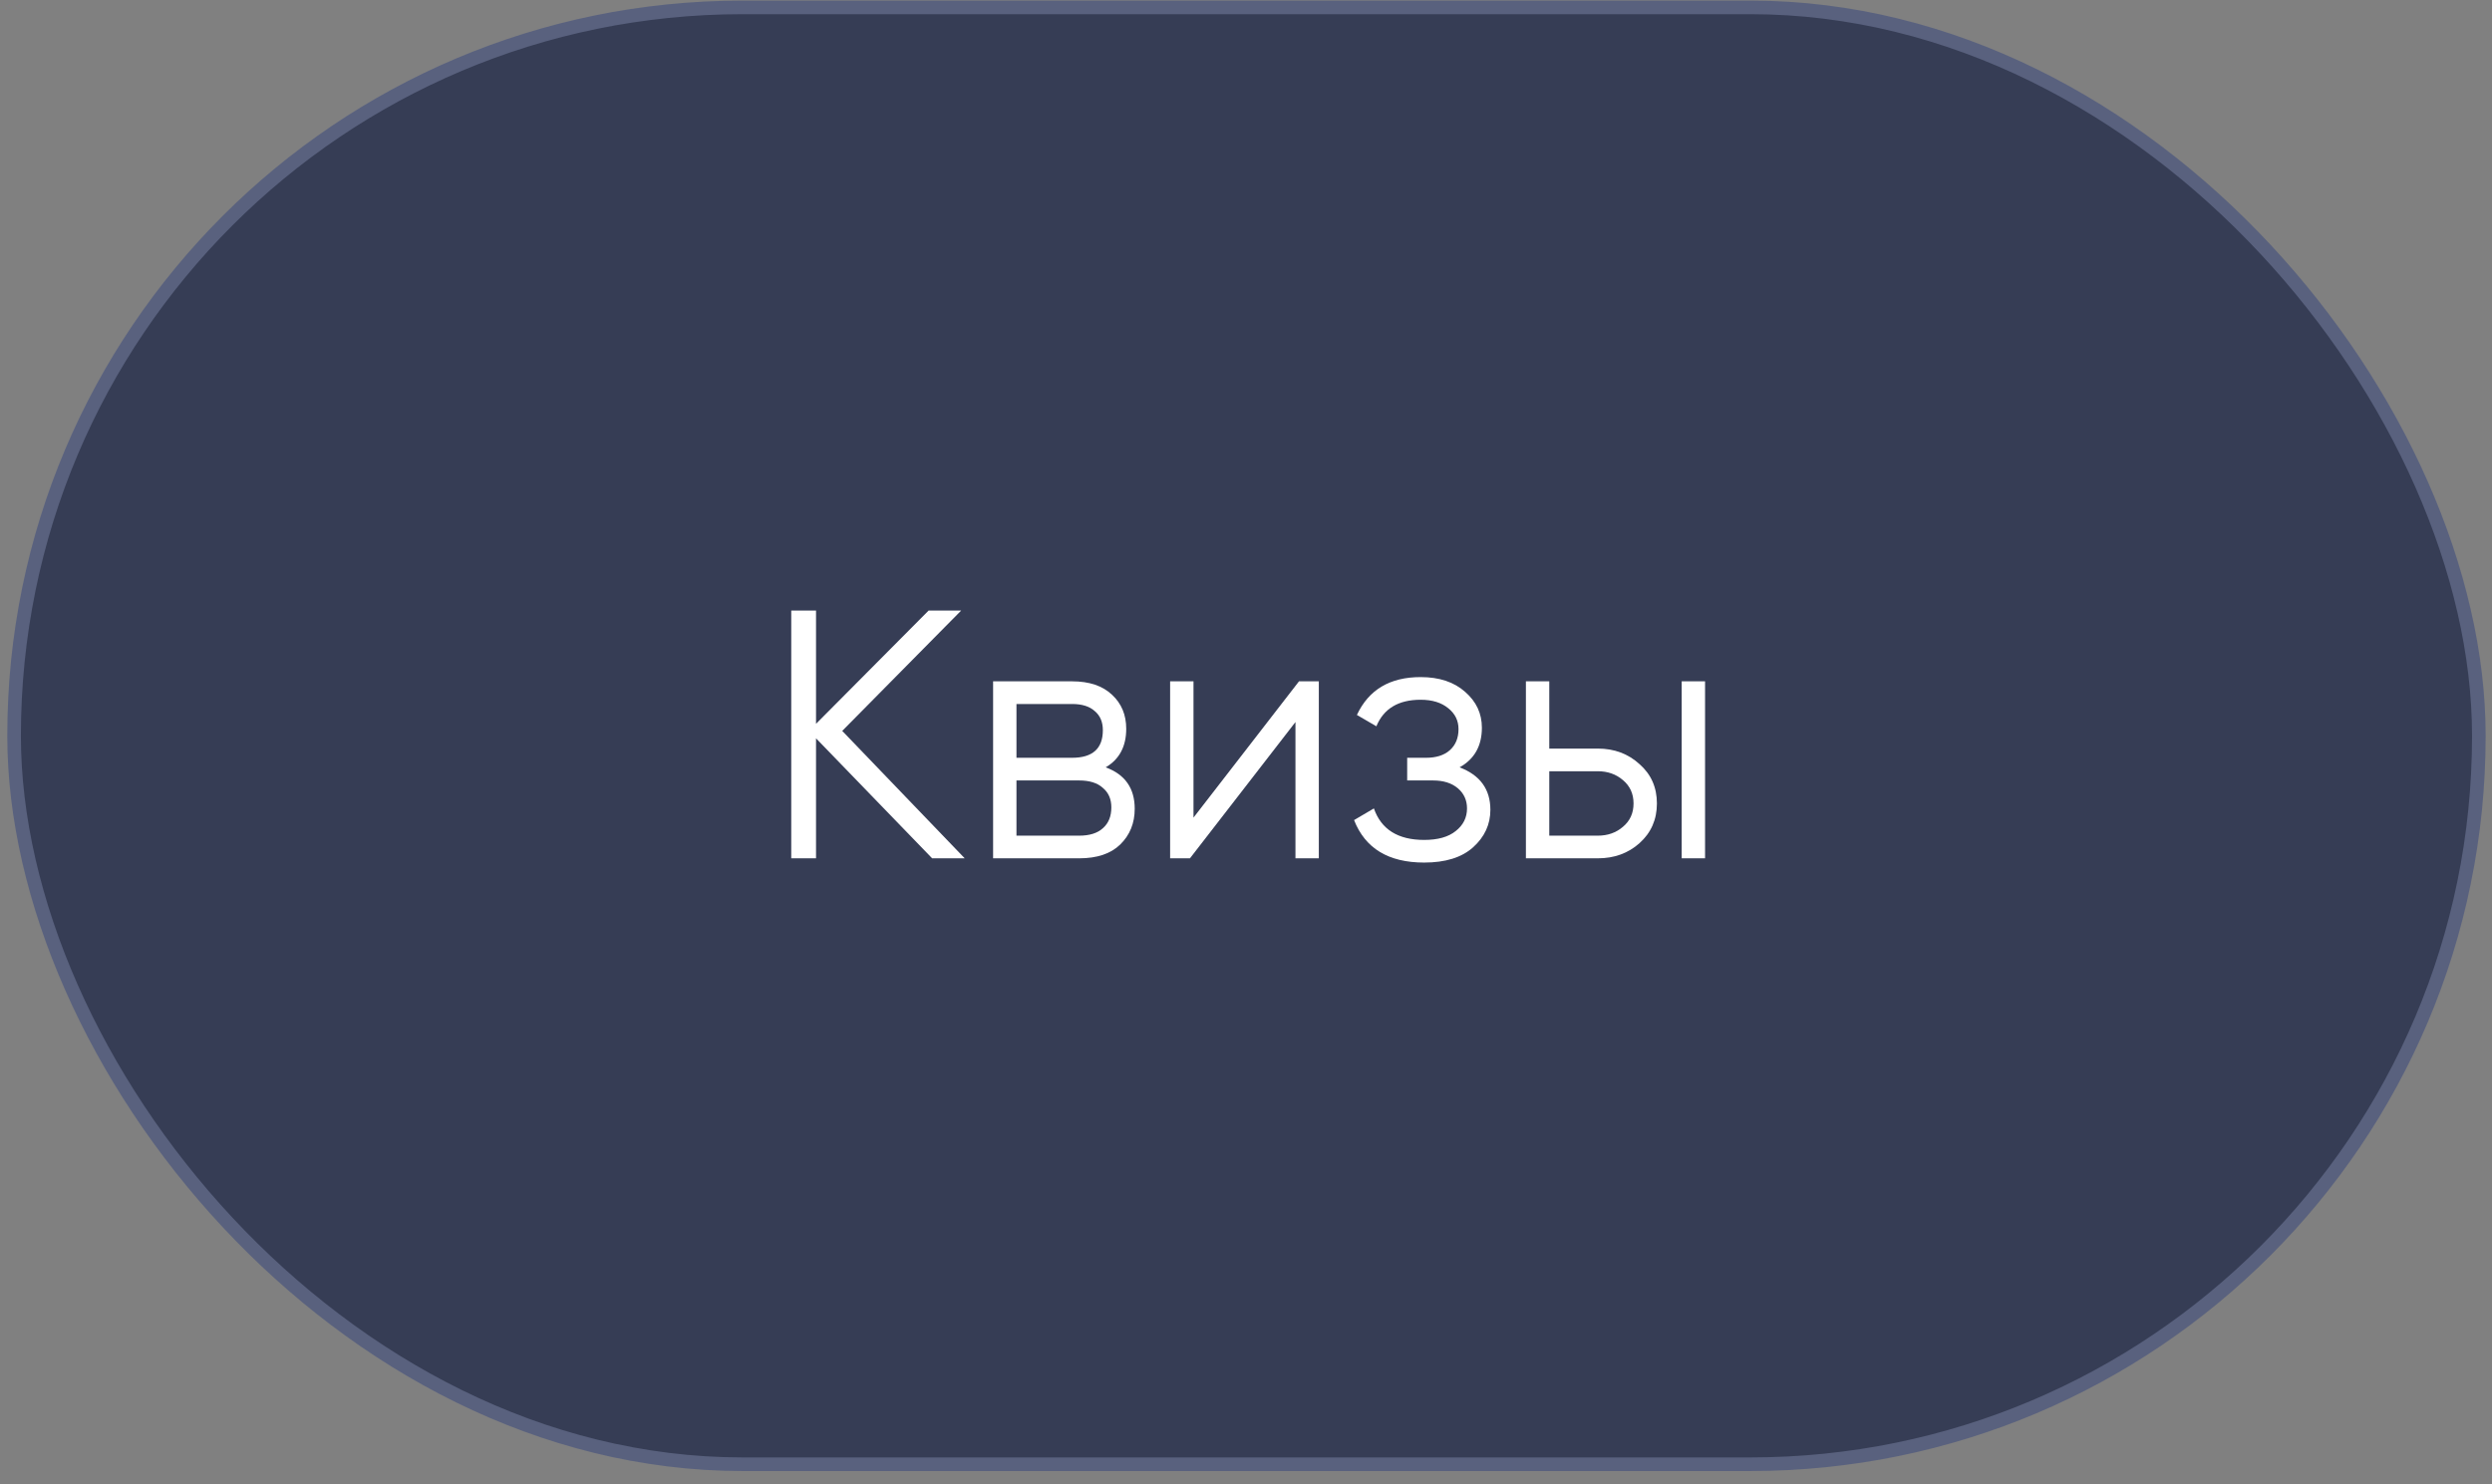 <?xml version="1.0" encoding="UTF-8"?> <svg xmlns="http://www.w3.org/2000/svg" width="183" height="109" viewBox="0 0 183 109" fill="none"><rect x="0" y="0" width="183" height="109" fill="#808080" stroke="none"/> <rect x="1.035" y="0.542" width="181" height="107" rx="53.5" fill="#363D55"></rect> <path d="M117.333 54.981C118.546 54.981 119.569 55.363 120.401 56.126C121.25 56.871 121.675 57.833 121.675 59.011C121.675 60.19 121.25 61.161 120.401 61.923C119.569 62.669 118.546 63.041 117.333 63.041H112.055V50.041H113.771V54.981H117.333ZM123.495 50.041H125.211V63.041H123.495V50.041ZM117.333 61.377C118.061 61.377 118.676 61.161 119.179 60.727C119.699 60.294 119.959 59.722 119.959 59.011C119.959 58.301 119.699 57.729 119.179 57.295C118.676 56.862 118.061 56.645 117.333 56.645H113.771V61.377H117.333Z" fill="white"></path> <path d="M107.184 56.359C108.692 56.931 109.446 57.971 109.446 59.48C109.446 60.554 109.021 61.473 108.172 62.236C107.34 62.981 106.144 63.353 104.584 63.353C101.966 63.353 100.25 62.313 99.436 60.233L100.892 59.376C101.429 60.918 102.66 61.69 104.584 61.69C105.589 61.69 106.36 61.473 106.898 61.039C107.452 60.606 107.73 60.051 107.73 59.376C107.73 58.769 107.504 58.275 107.054 57.894C106.603 57.512 105.996 57.322 105.234 57.322H103.336V55.657H104.714C105.459 55.657 106.04 55.475 106.456 55.111C106.889 54.73 107.106 54.21 107.106 53.551C107.106 52.928 106.854 52.416 106.352 52.017C105.849 51.602 105.173 51.394 104.324 51.394C102.694 51.394 101.611 52.044 101.074 53.343L99.644 52.511C100.51 50.657 102.07 49.73 104.324 49.73C105.693 49.73 106.785 50.093 107.6 50.822C108.414 51.532 108.822 52.407 108.822 53.447C108.822 54.782 108.276 55.753 107.184 56.359Z" fill="white"></path> <path d="M95.392 50.041H96.848V63.041H95.132V53.032L87.384 63.041H85.928V50.041H87.644V60.051L95.392 50.041Z" fill="white"></path> <path d="M81.196 56.359C82.617 56.88 83.328 57.894 83.328 59.401C83.328 60.459 82.972 61.334 82.262 62.028C81.568 62.703 80.563 63.041 79.246 63.041H72.928V50.041H78.726C79.991 50.041 80.97 50.371 81.664 51.029C82.357 51.671 82.704 52.503 82.704 53.526C82.704 54.825 82.201 55.77 81.196 56.359ZM78.726 51.706H74.644V55.657H78.726C80.234 55.657 80.988 54.981 80.988 53.63C80.988 53.023 80.788 52.555 80.39 52.225C80.008 51.879 79.454 51.706 78.726 51.706ZM79.246 61.377C80.008 61.377 80.589 61.196 80.988 60.831C81.404 60.468 81.612 59.956 81.612 59.297C81.612 58.691 81.404 58.214 80.988 57.867C80.589 57.504 80.008 57.322 79.246 57.322H74.644V61.377H79.246Z" fill="white"></path> <path d="M70.846 63.042H68.454L59.925 54.228V63.042H58.105V44.842H59.925V53.162L68.194 44.842H70.585L61.849 53.682L70.846 63.042Z" fill="white"></path> <rect x="1.035" y="0.542" width="181" height="107" rx="53.5" stroke="#59617E"></rect> </svg> 
